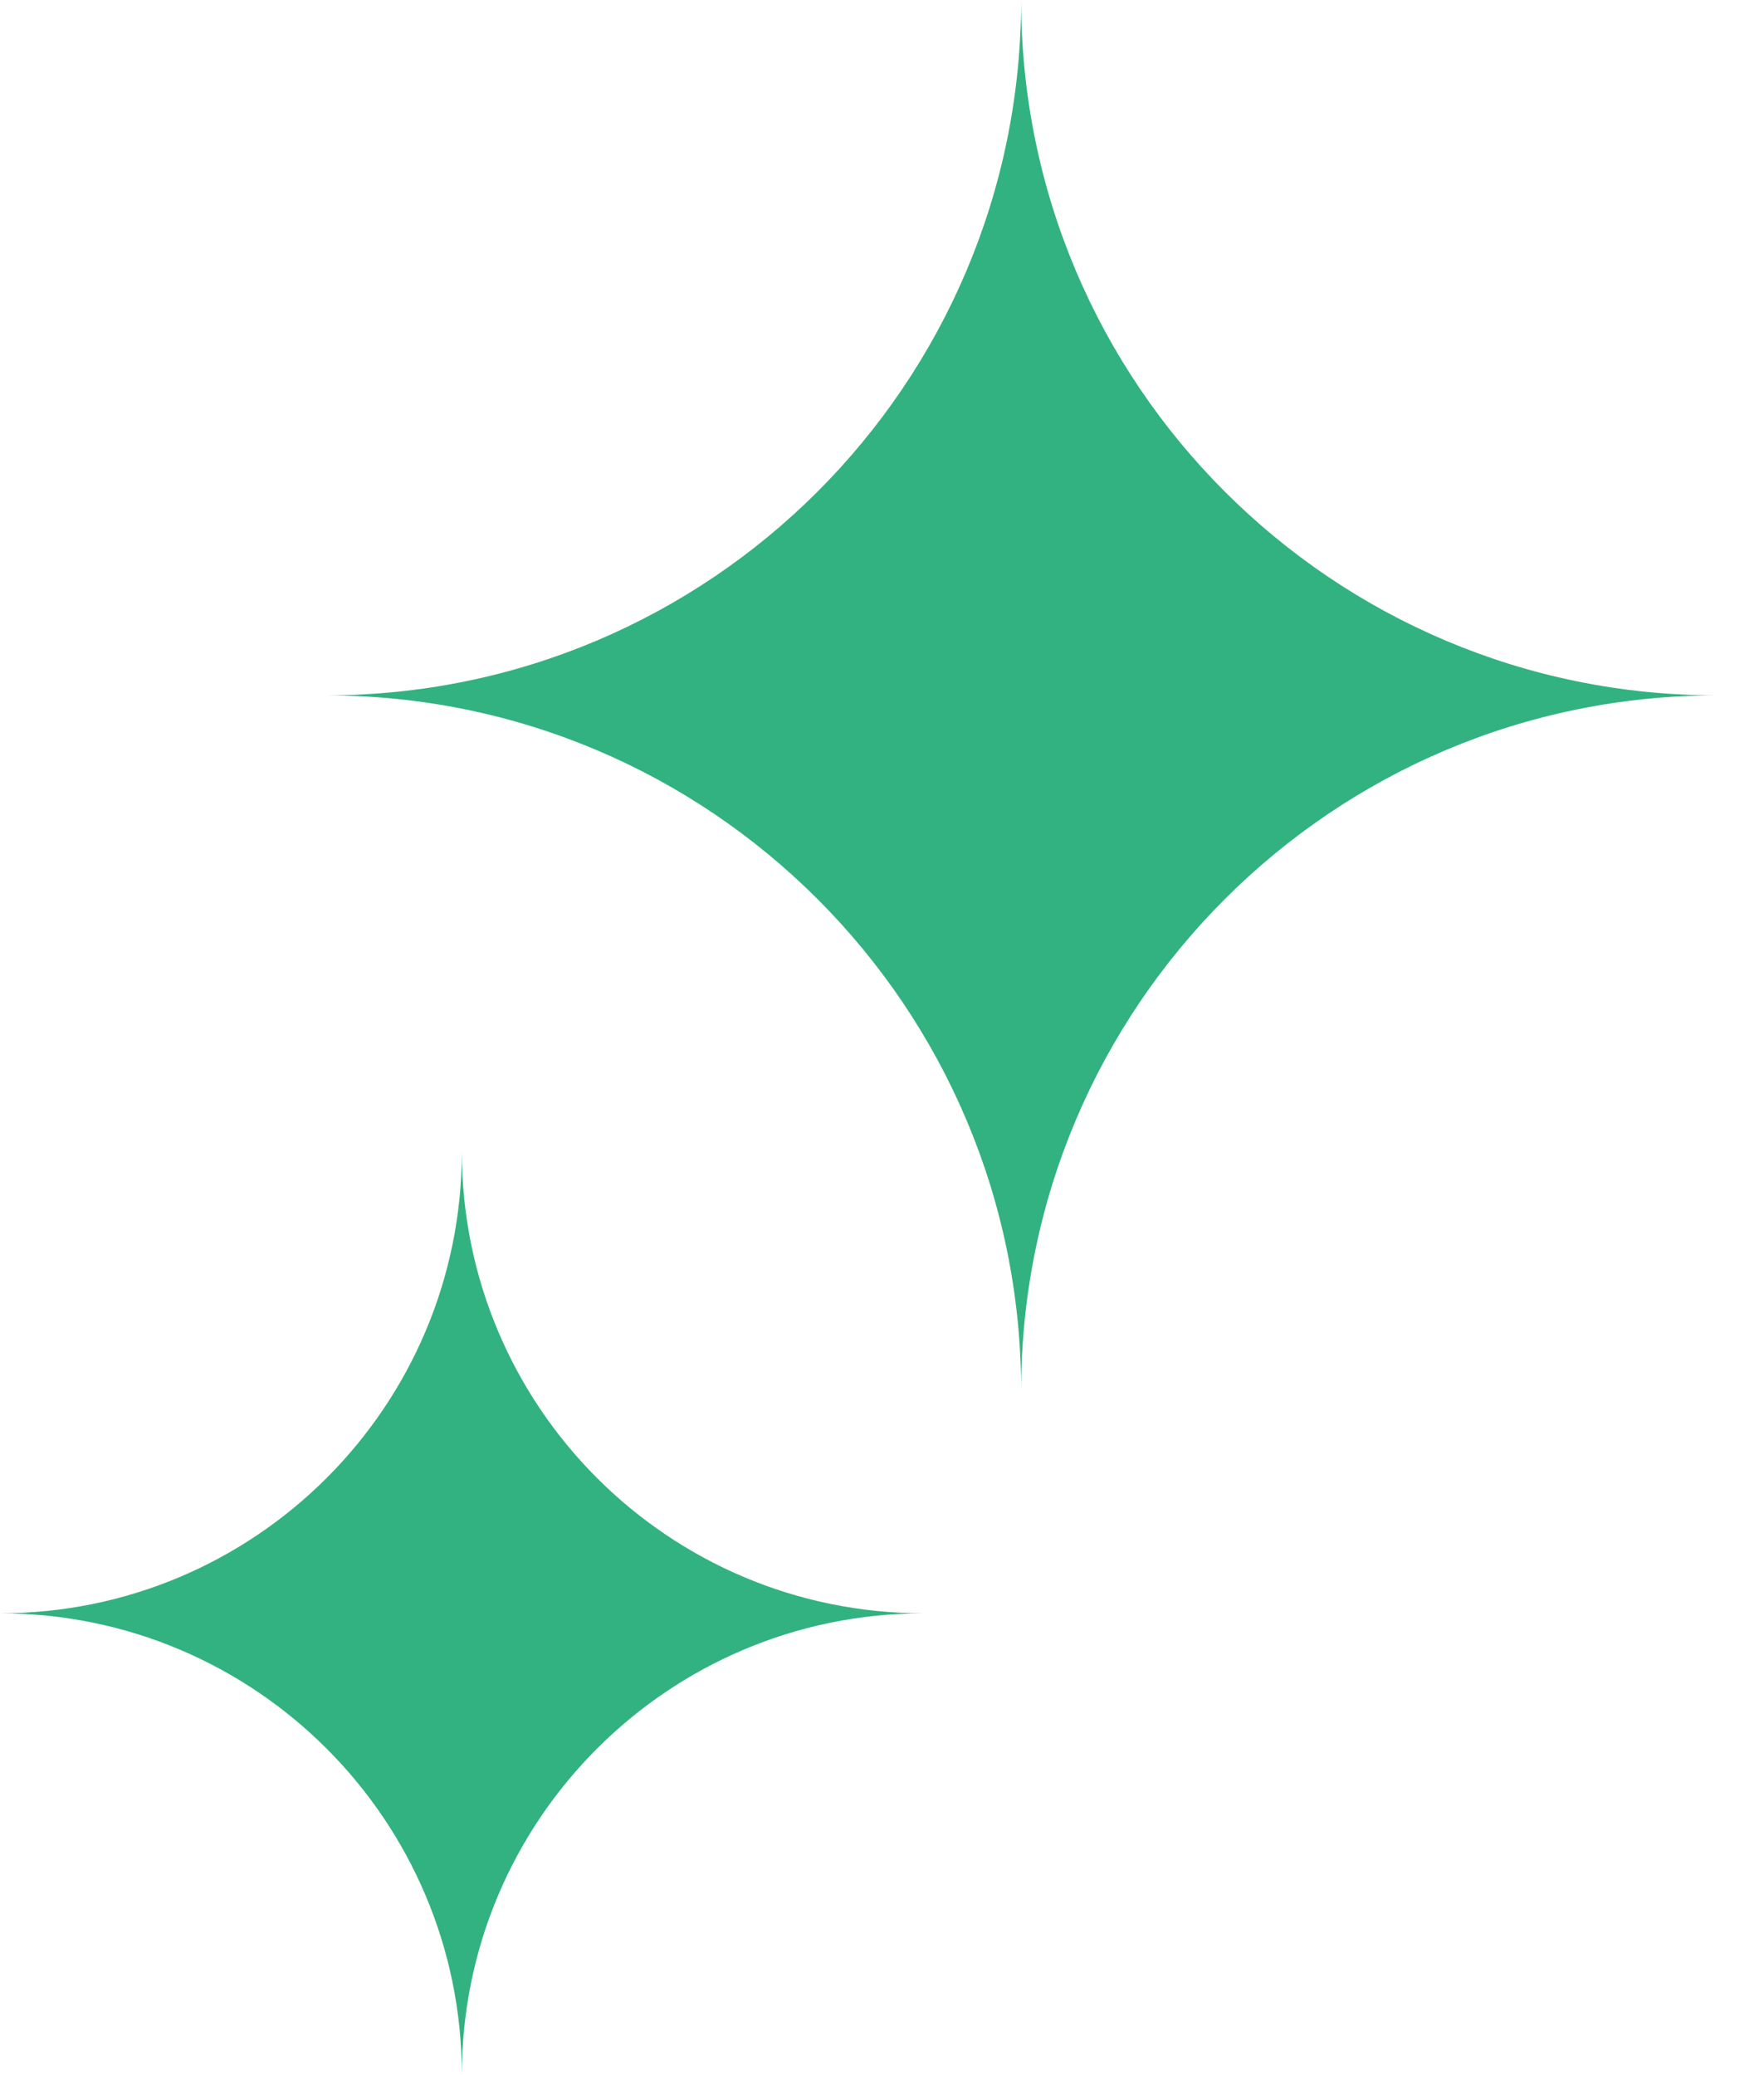 <svg width="17" height="20" viewBox="0 0 17 20" fill="none" xmlns="http://www.w3.org/2000/svg">
<path d="M9.841 13.404C9.841 9.703 6.841 6.702 3.14 6.702C6.841 6.702 9.841 3.701 9.841 -3.14713e-05C9.841 3.701 12.842 6.702 16.544 6.702C12.842 6.702 9.841 9.703 9.841 13.404Z" fill="#32B280"/>
<path d="M4.451 20C4.451 17.541 2.457 15.549 0 15.549C2.457 15.549 4.451 13.557 4.451 11.099C4.451 13.557 6.443 15.549 8.901 15.549C6.443 15.549 4.451 17.541 4.451 20Z" fill="#32B280"/>
</svg>

